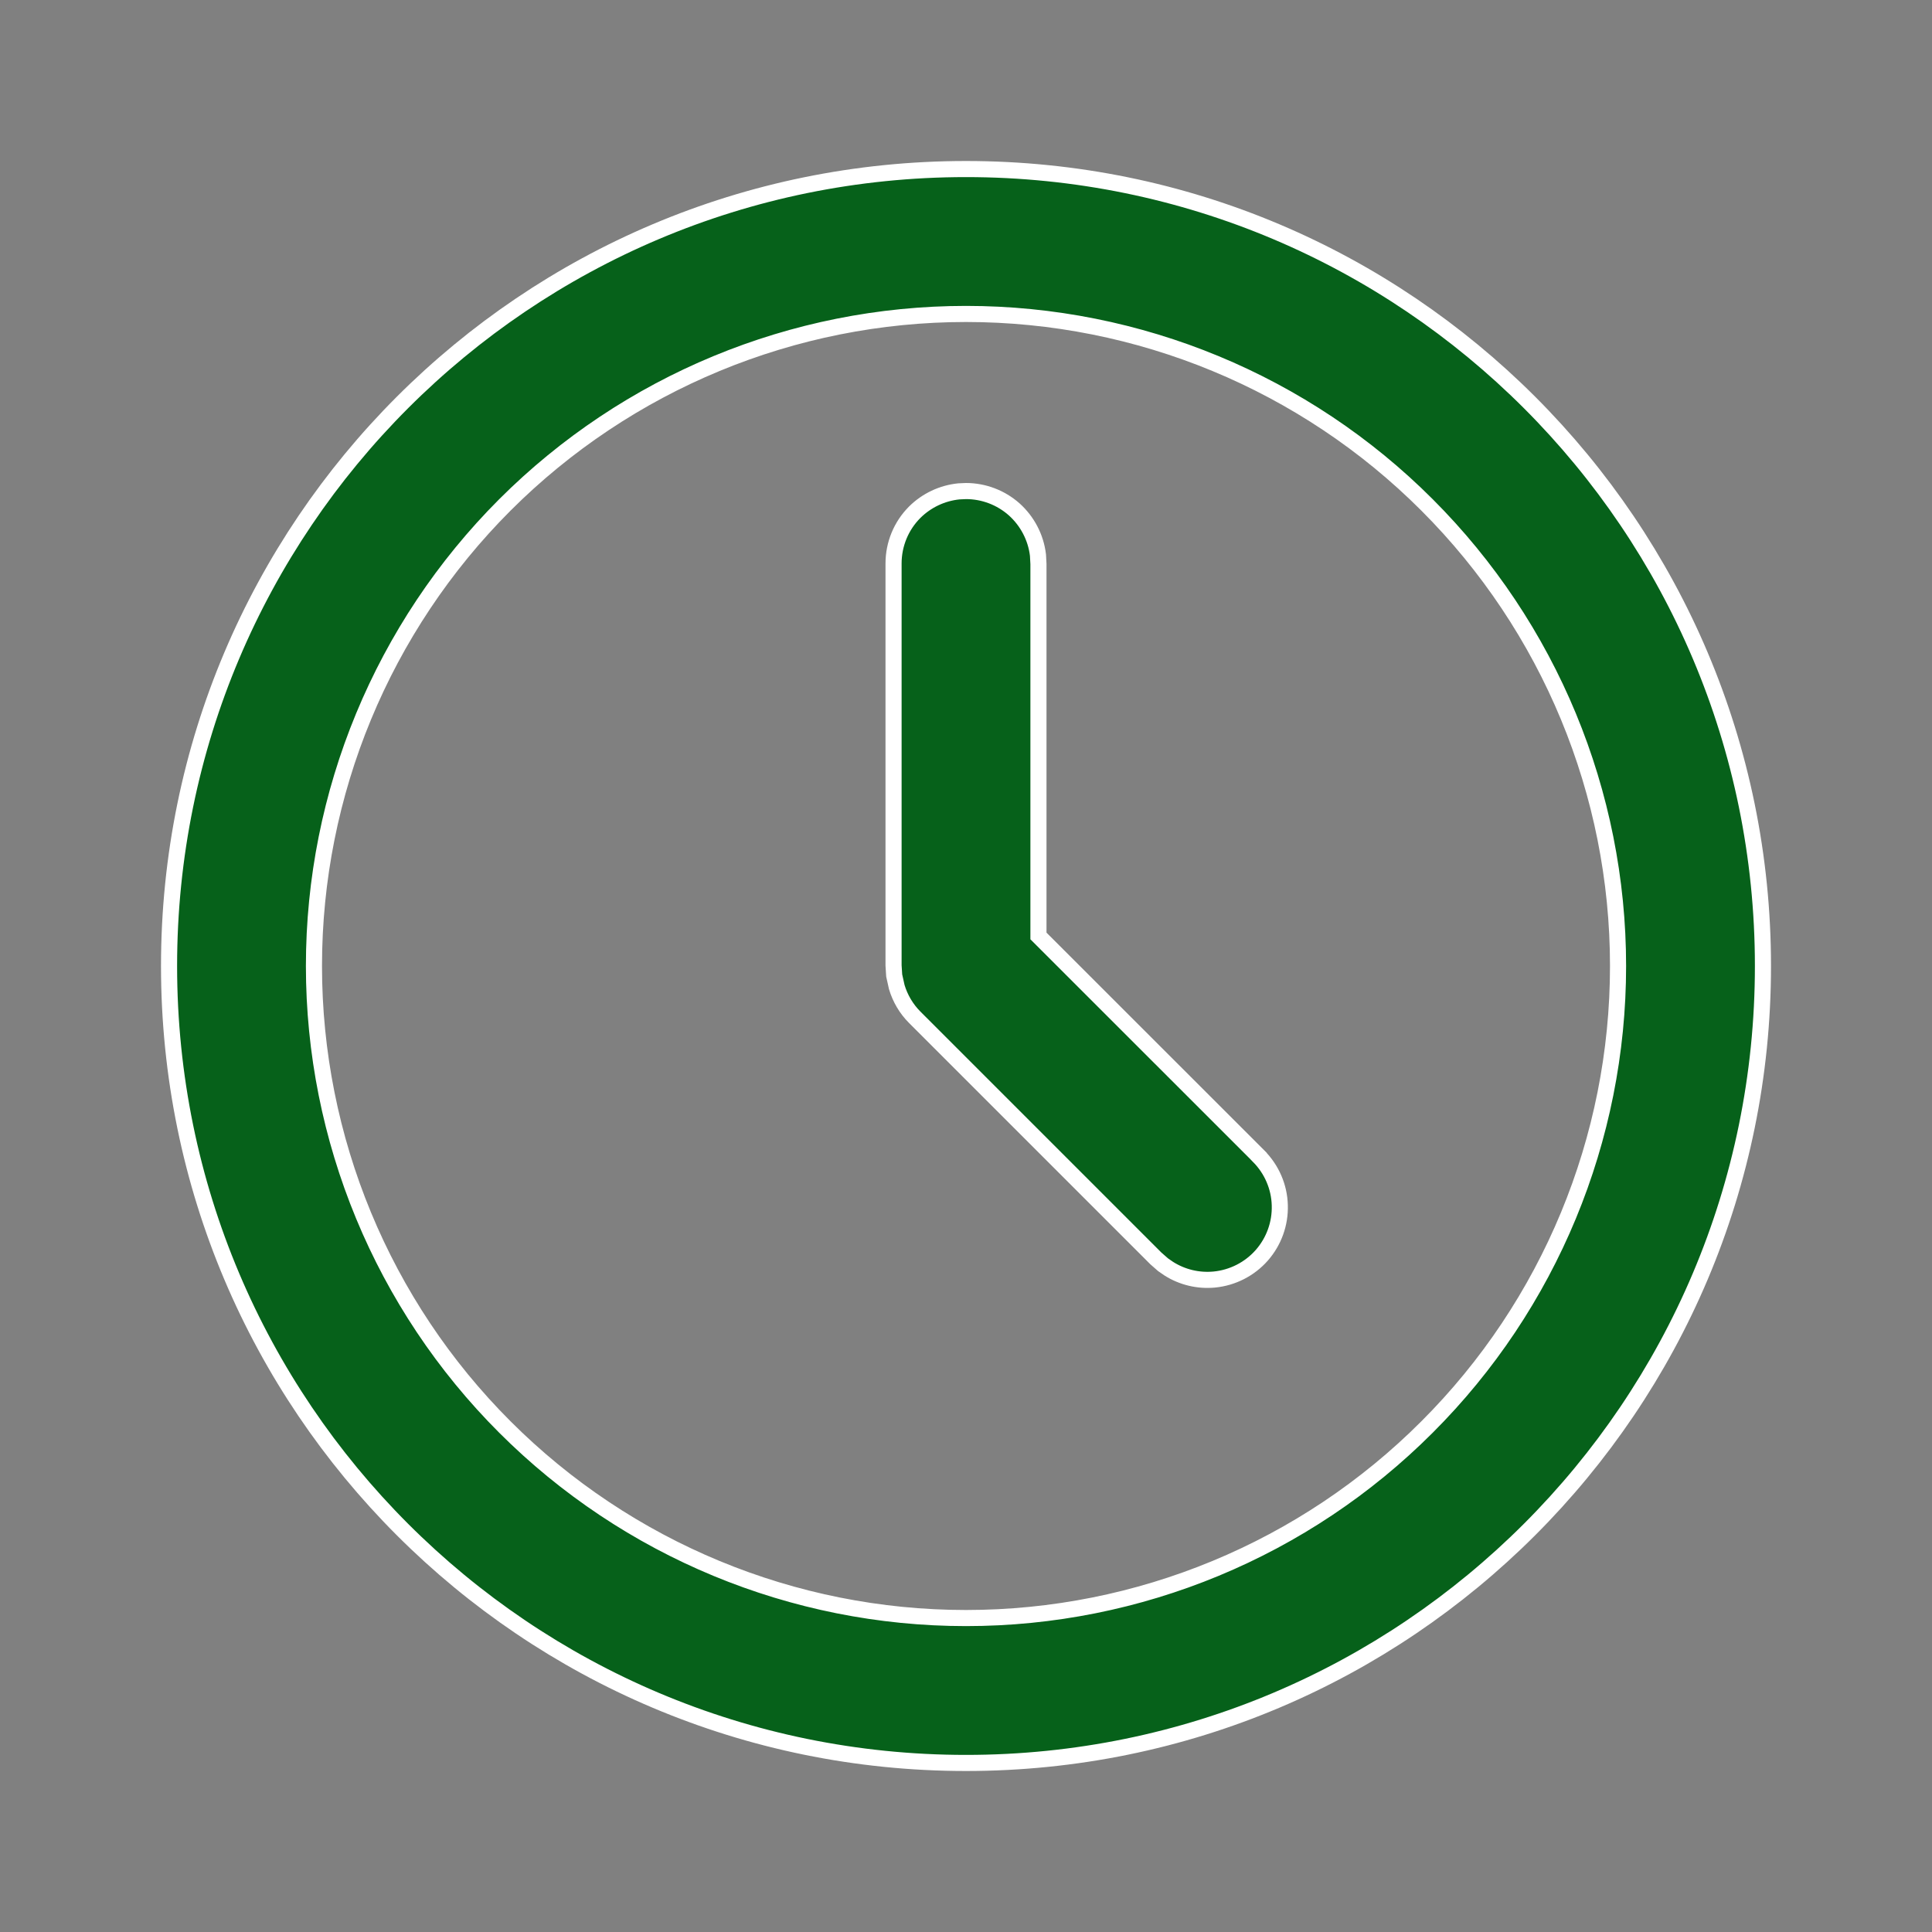 <?xml version="1.0" encoding="UTF-8"?> <svg xmlns="http://www.w3.org/2000/svg" width="24" height="24" viewBox="0 0 24 24" fill="none"><rect x="0" y="0" width="24" height="24" fill="#808080" stroke="none"/><path d="M12 2.1C17.468 2.1 21.9 6.532 21.9 12C21.9 17.468 17.468 21.9 12 21.9C6.532 21.9 2.1 17.468 2.1 12C2.1 6.532 6.532 2.1 12 2.1ZM12 3.9C9.852 3.9 7.792 4.753 6.272 6.272C4.753 7.792 3.9 9.852 3.9 12C3.9 14.148 4.753 16.209 6.272 17.727C7.792 19.247 9.852 20.1 12 20.1C14.148 20.1 16.209 19.247 17.727 17.727C19.247 16.209 20.1 14.148 20.1 12C20.1 9.852 19.247 7.792 17.727 6.272C16.209 4.753 14.148 3.9 12 3.9ZM12 6.1C12.22 6.1 12.433 6.181 12.598 6.327C12.762 6.474 12.868 6.676 12.894 6.895L12.9 7.006V11.627L15.636 14.362V14.363C15.797 14.525 15.892 14.743 15.898 14.972C15.905 15.2 15.825 15.422 15.674 15.594C15.523 15.765 15.312 15.873 15.084 15.895C14.885 15.914 14.686 15.866 14.519 15.76L14.448 15.711L14.358 15.632L11.363 12.637C11.258 12.532 11.182 12.402 11.14 12.262L11.108 12.118L11.1 11.993V7C11.1 6.761 11.194 6.532 11.363 6.363C11.511 6.216 11.705 6.125 11.911 6.104L12 6.1Z" fill="#06611A" stroke="white" stroke-width="0.2"></path></svg> 